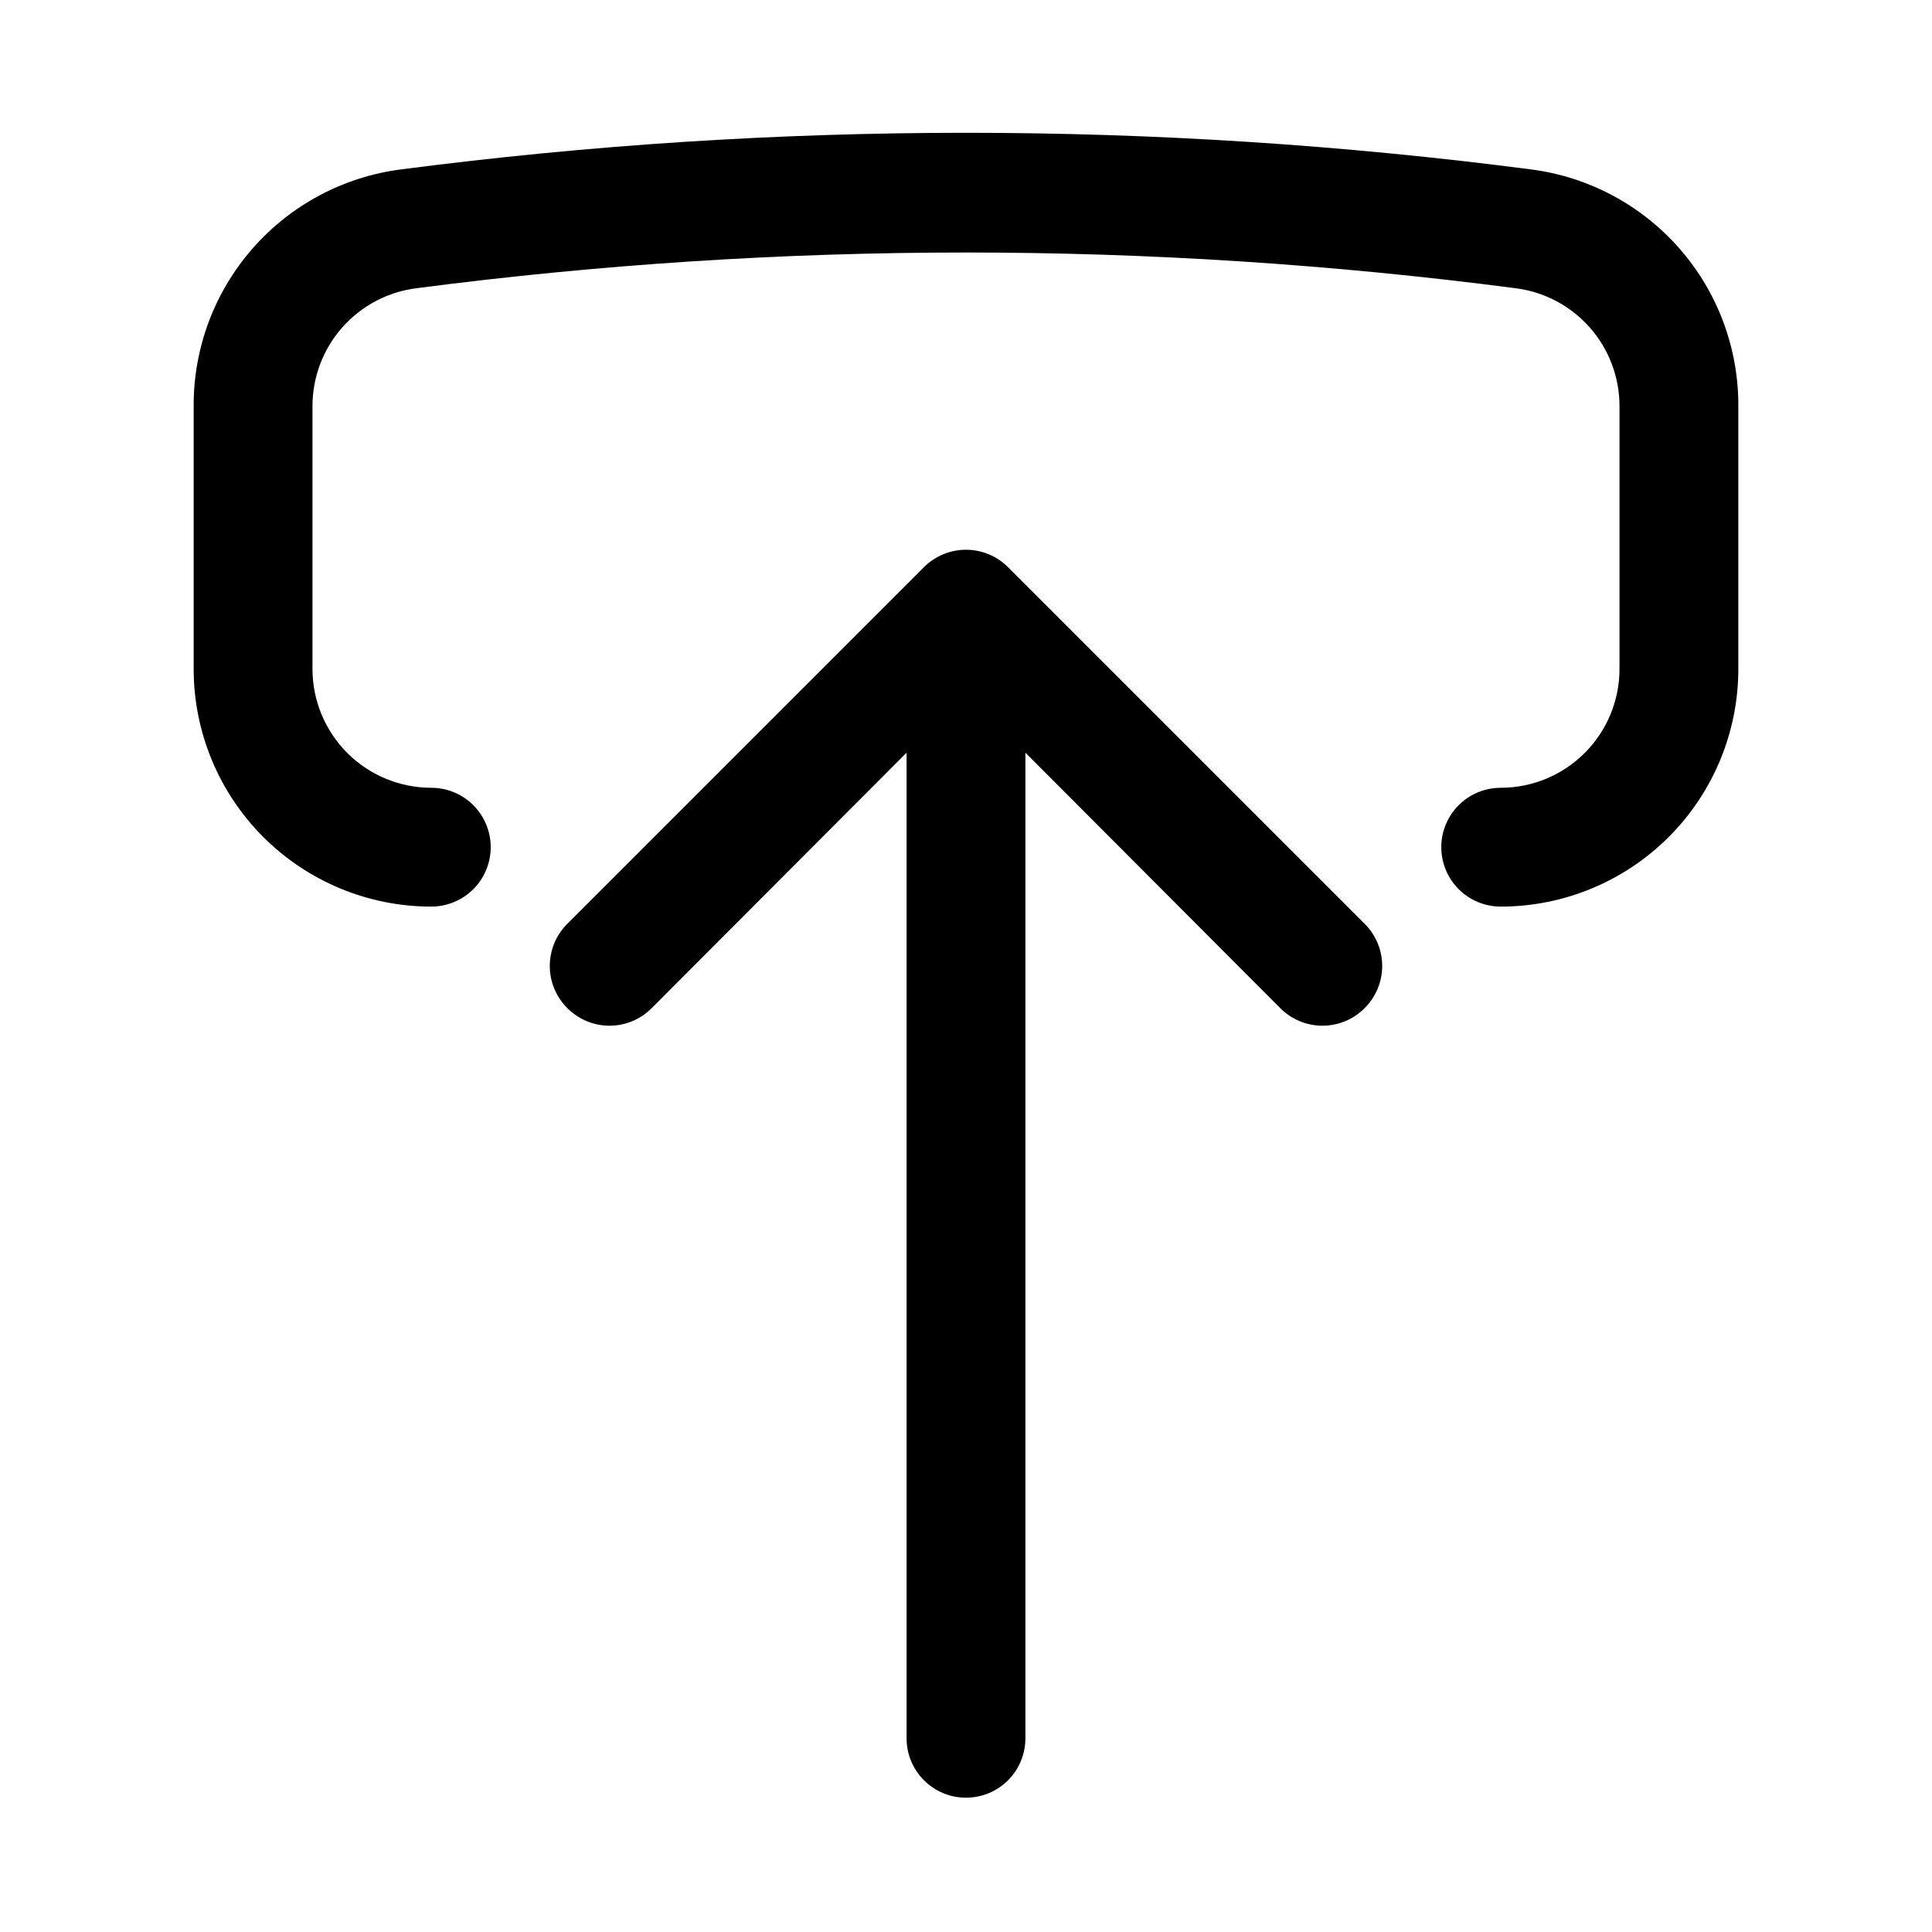 <?xml version="1.0" encoding="UTF-8"?>
<!-- Uploaded to: ICON Repo, www.iconrepo.com, Generator: ICON Repo Mixer Tools -->
<svg fill="#000000" width="800px" height="800px" version="1.1" viewBox="144 144 512 512" xmlns="http://www.w3.org/2000/svg">
 <g>
  <path d="m400 620.41c4.176 0 8.18-1.656 11.133-4.609 2.949-2.953 4.609-6.957 4.609-11.133v-261.2l67.543 67.699c2.957 2.981 6.981 4.656 11.176 4.656 4.199 0 8.223-1.676 11.18-4.656 2.981-2.957 4.656-6.981 4.656-11.176 0-4.199-1.676-8.223-4.656-11.18l-94.465-94.465c-2.957-2.981-6.981-4.656-11.176-4.656-4.199 0-8.223 1.676-11.18 4.656l-94.465 94.465c-2.981 2.957-4.656 6.981-4.656 11.18 0 4.195 1.676 8.219 4.656 11.176 2.957 2.981 6.981 4.656 11.18 4.656 4.195 0 8.223-1.676 11.176-4.656l67.543-67.699v261.2c0 4.176 1.66 8.18 4.613 11.133 2.953 2.953 6.957 4.609 11.133 4.609z"/>
  <path d="m541.7 352.77c-5.625 0-10.824 3-13.637 7.871-2.812 4.871-2.812 10.875 0 15.746 2.812 4.871 8.012 7.871 13.637 7.871 16.703 0 32.719-6.633 44.531-18.445 11.809-11.809 18.445-27.828 18.445-44.531v-69.43c0.121-15.426-5.422-30.355-15.582-41.965-10.156-11.609-24.219-19.086-39.523-21.012-99.293-12.91-199.84-12.91-299.14 0-15.305 1.926-29.367 9.402-39.523 21.012-10.156 11.609-15.703 26.539-15.582 41.965v69.43c0 16.703 6.637 32.723 18.445 44.531 11.812 11.812 27.832 18.445 44.531 18.445 5.625 0 10.824-3 13.637-7.871 2.812-4.871 2.812-10.875 0-15.746-2.812-4.871-8.012-7.871-13.637-7.871-8.352 0-16.359-3.316-22.266-9.223-5.902-5.906-9.223-13.914-9.223-22.266v-69.43c-0.055-7.738 2.738-15.223 7.852-21.031 5.109-5.805 12.18-9.531 19.859-10.457 96.574-12.594 194.38-12.594 290.95 0 7.68 0.926 14.75 4.652 19.863 10.457 5.109 5.809 7.902 13.293 7.848 21.031v69.43c0 8.352-3.316 16.359-9.223 22.266s-13.914 9.223-22.266 9.223z"/>
 </g>
</svg>